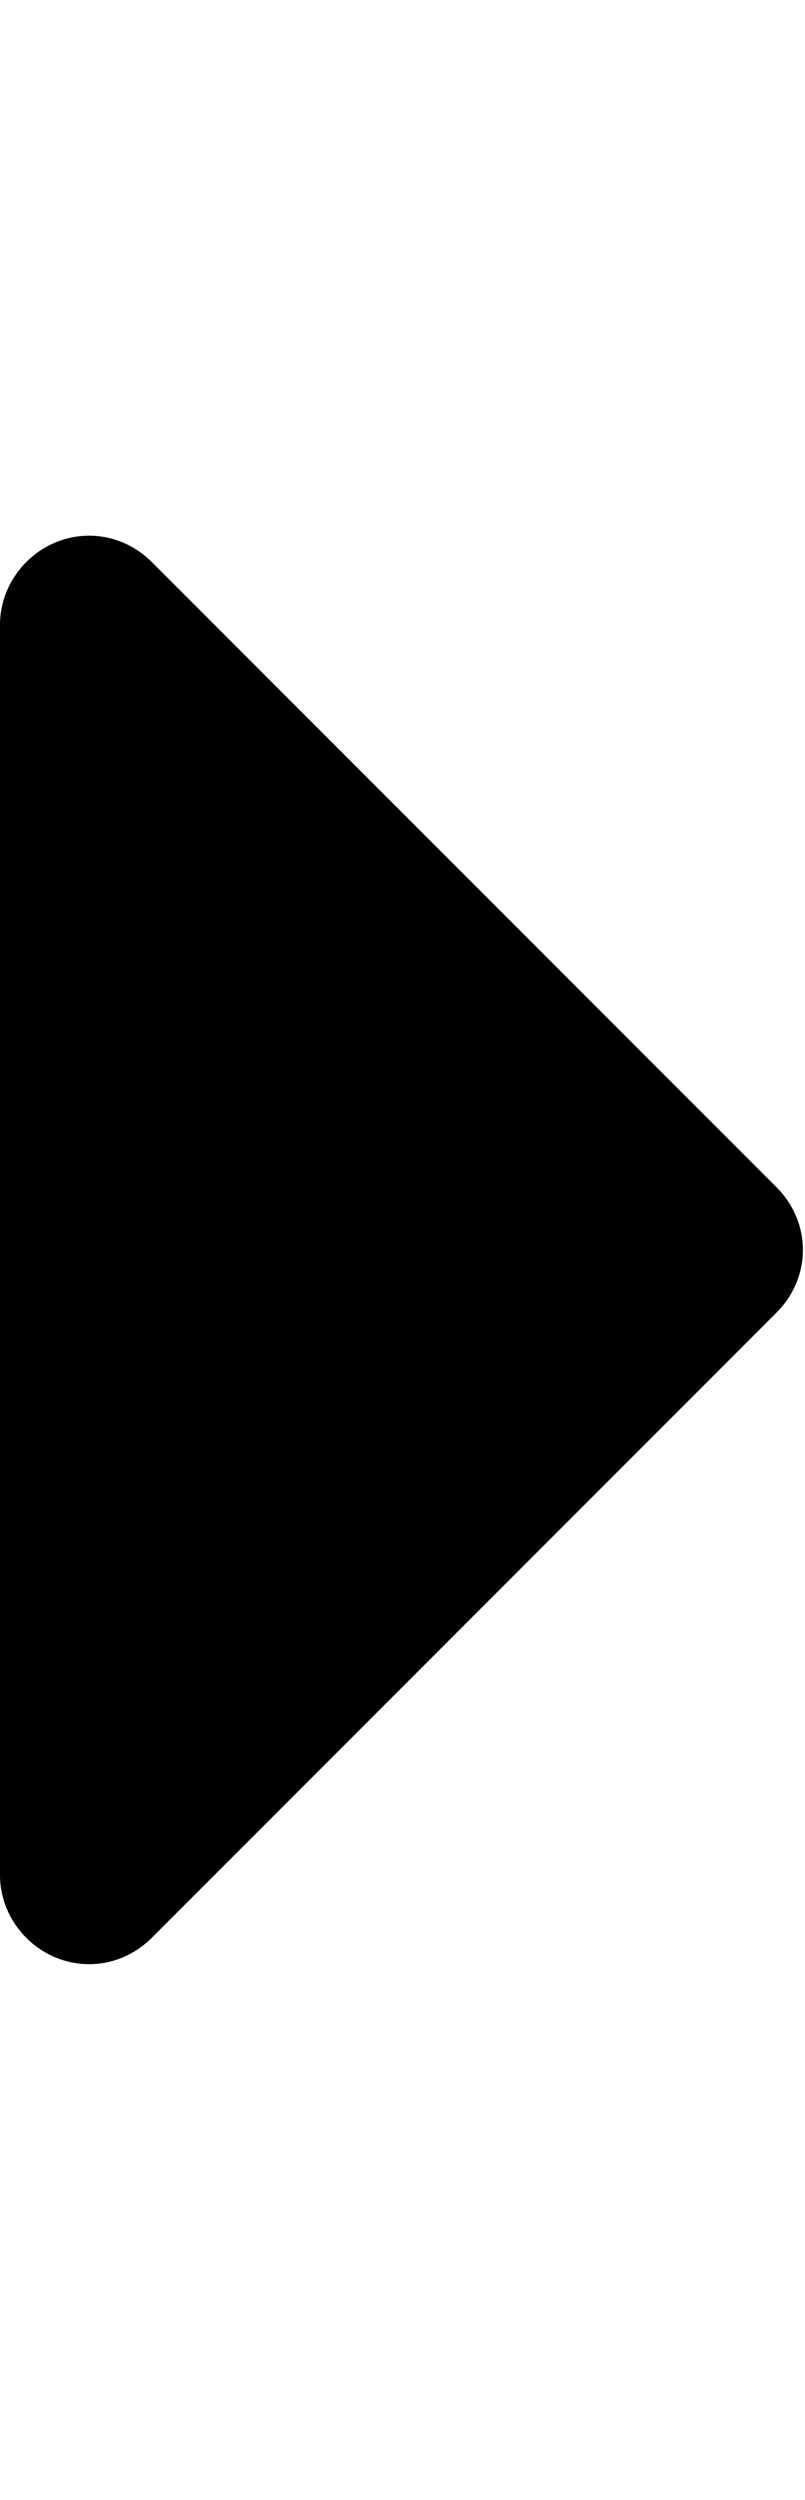 <svg version="1.1" xmlns="http://www.w3.org/2000/svg" width="165" height="512" viewBox="0 0 165 512"><title>caret-right</title><path d="M164.571 256c0 4.857-2 9.428-5.429 12.857l-128 128c-3.428 3.428-8 5.428-12.857 5.428-10 0-18.285-8.286-18.285-18.286v-256c0-10 8.286-18.285 18.285-18.285 4.857 0 9.428 2 12.857 5.428l128 128c3.429 3.429 5.428 8 5.428 12.857z"></path></svg>